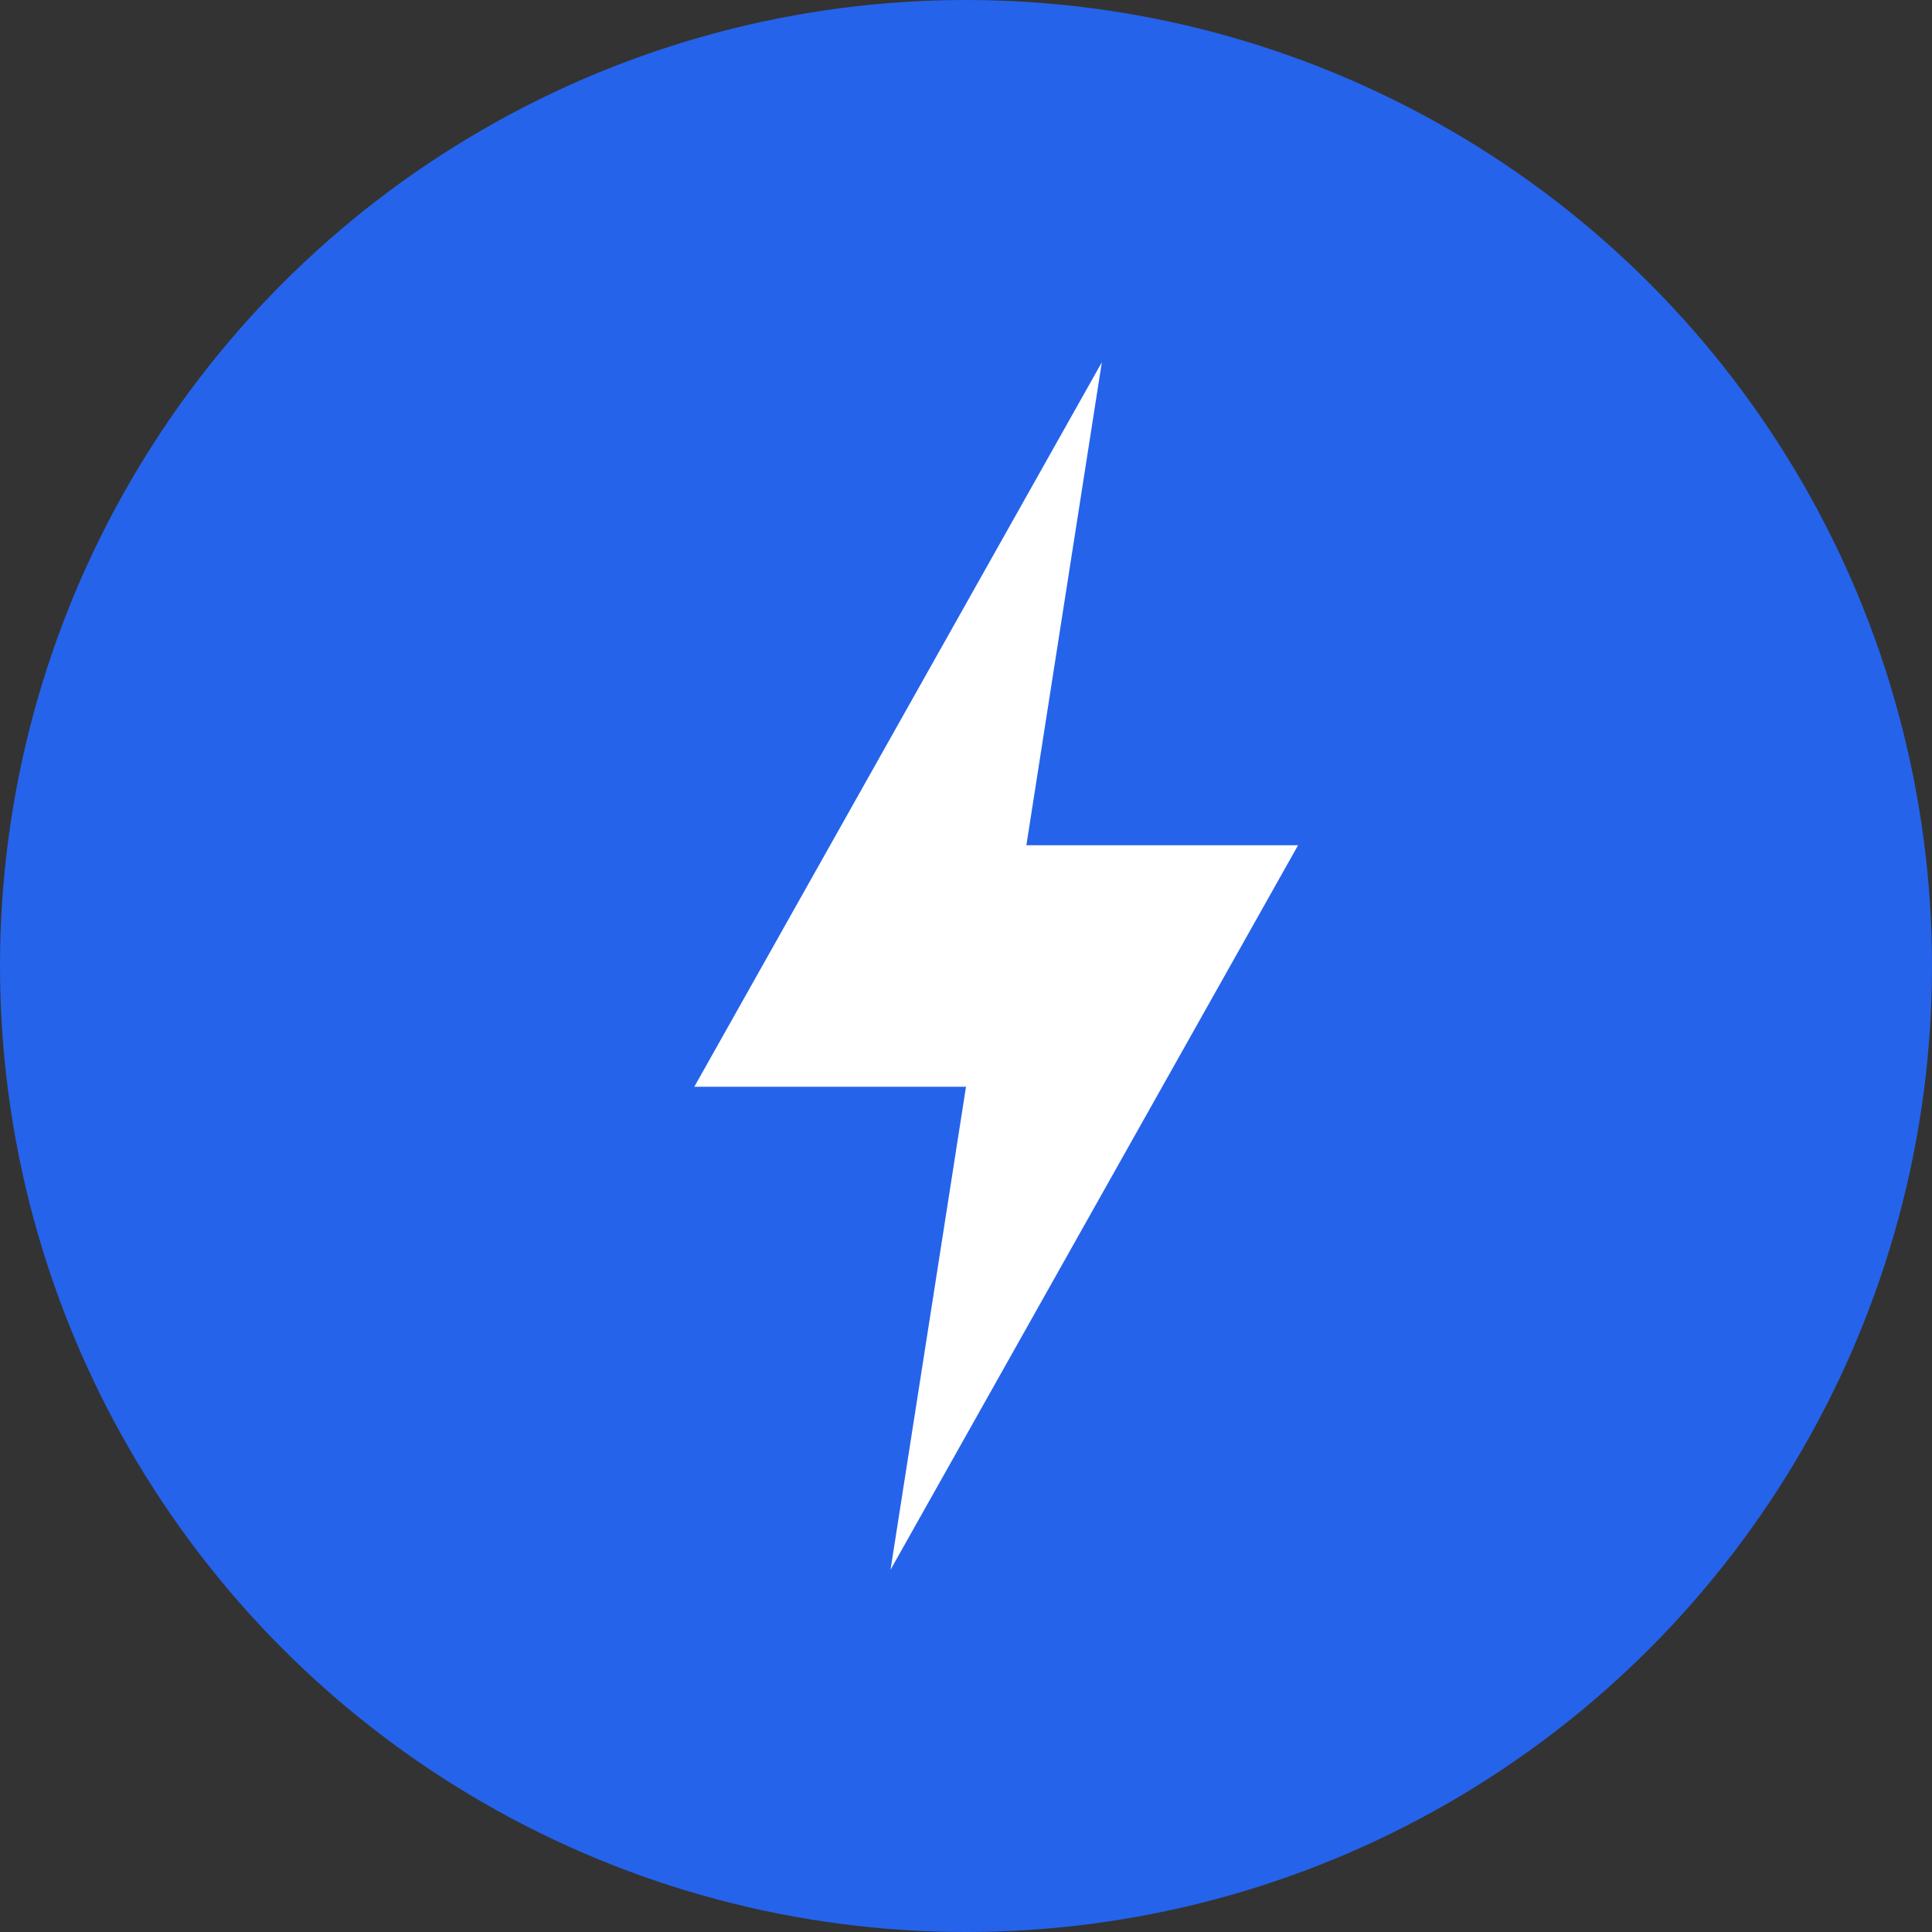 <svg width="64" height="64" viewBox="0 0 64 64" fill="none" xmlns="http://www.w3.org/2000/svg">
  <rect x="0" y="0" width="64" height="64" fill="#333333" stroke="none"/>
  <circle cx="32" cy="32" r="32" fill="#2563eb"/>
  <path d="M36.5 12L23 36H32L29.5 52L43 28H34L36.5 12Z" fill="white"/>
</svg> 